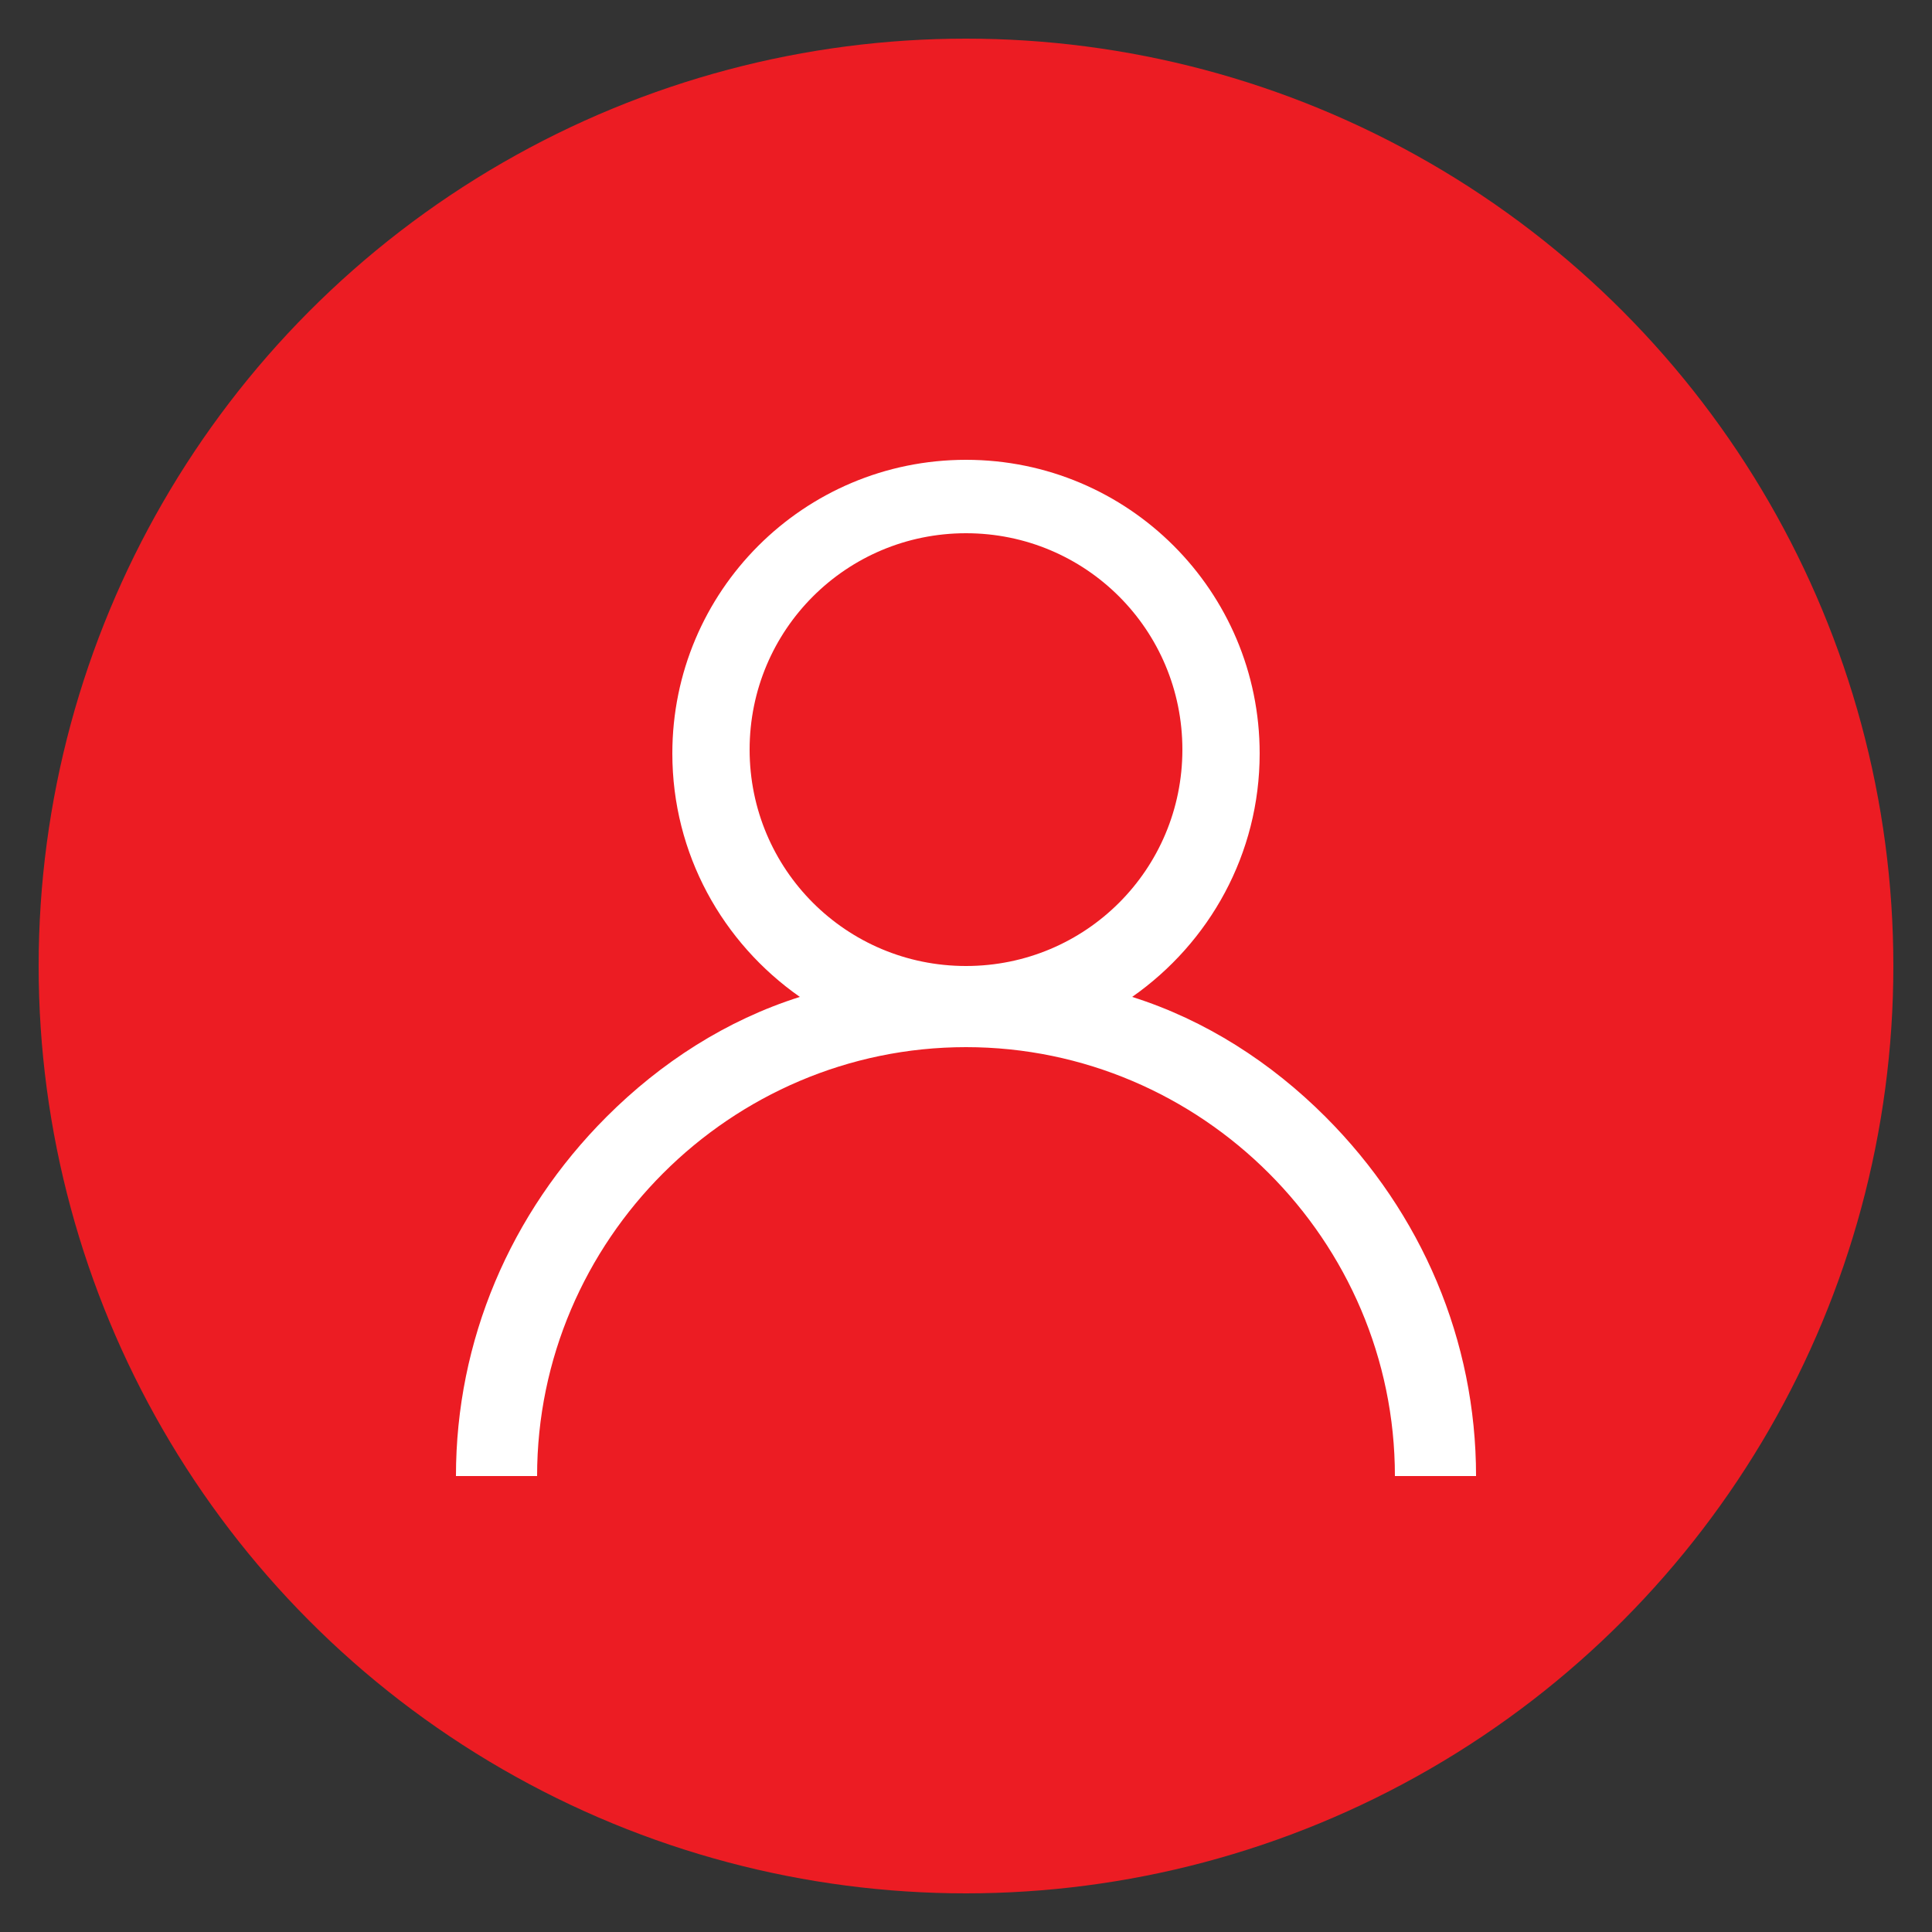 <?xml version="1.0" encoding="utf-8"?>
<!-- Generator: Adobe Illustrator 25.0.0, SVG Export Plug-In . SVG Version: 6.00 Build 0)  -->
<svg version="1.1" id="Layer_1" xmlns="http://www.w3.org/2000/svg" xmlns:xlink="http://www.w3.org/1999/xlink" x="0px" y="0px"
	 viewBox="0 0 50 50" style="enable-background:new 0 0 50 50;" xml:space="preserve">
<rect x="0" y="0" width="50" height="50" fill="#333333" stroke="none"/>
<style type="text/css">
	.st0{fill:#EC1C23;}
	.st1{fill:#FFFFFF;}
</style>
<g>
	<circle class="st0" cx="25" cy="25" r="24"/>
	<g>
		<g>
			<path class="st1" d="M34.3,28.9c-1.4-1.4-3.1-2.5-5-3.1c2-1.4,3.3-3.7,3.3-6.3c0-4.2-3.4-7.6-7.6-7.6s-7.6,3.4-7.6,7.6
				c0,2.6,1.3,4.9,3.3,6.3c-1.9,0.6-3.6,1.7-5,3.1c-2.5,2.5-3.9,5.8-3.9,9.3h2.1c0-6.1,5-11.1,11.1-11.1s11.1,5,11.1,11.1h2.1
				C38.2,34.7,36.8,31.4,34.3,28.9z M25,25c-3.1,0-5.6-2.5-5.6-5.6s2.5-5.6,5.6-5.6s5.6,2.5,5.6,5.6S28.1,25,25,25z"/>
		</g>
	</g>
</g>
</svg>
